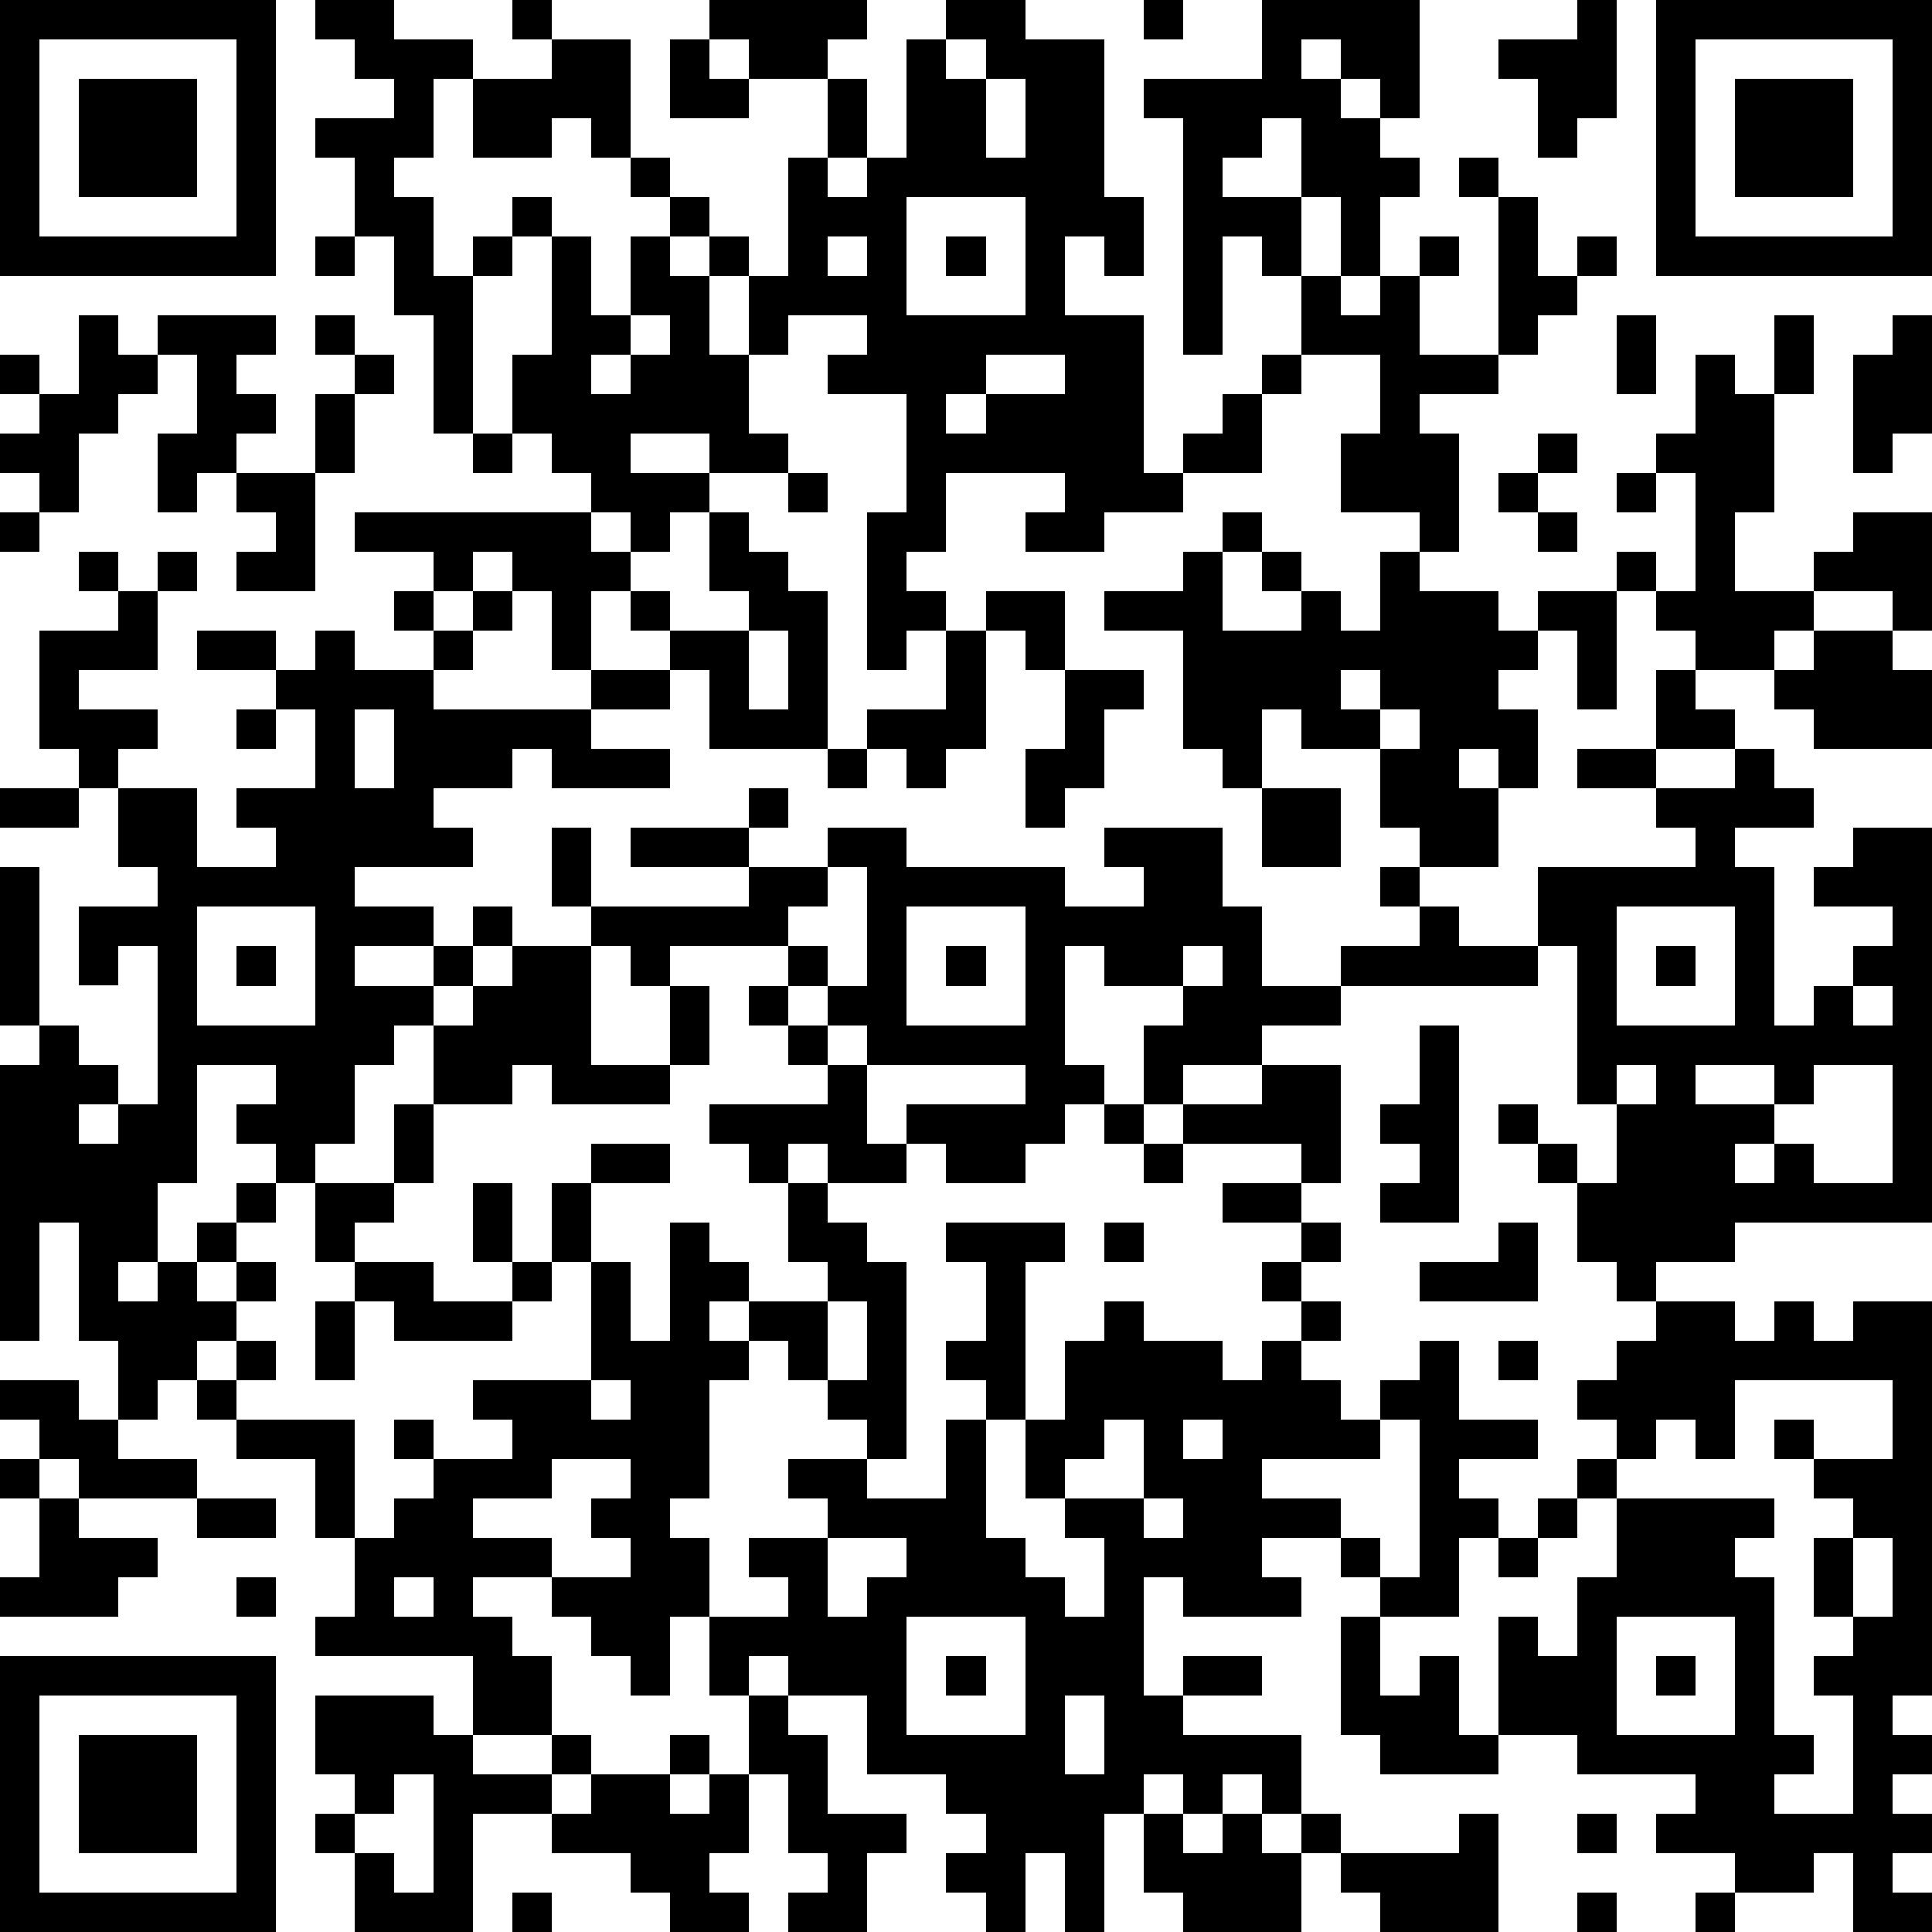 <?xml version="1.0" standalone="yes"?><svg version="1.1" xmlns="http://www.w3.org/2000/svg" xmlns:xlink="http://www.w3.org/1999/xlink" xmlns:ev="http://www.w3.org/2001/xml-events" width="196" height="196" shape-rendering="crispEdges"><path d="M0 0h7v7h-7zM8 0h2v1h2v1h-1v2h-1v1h1v2h1v-1h1v-1h1v1h-1v1h-1v4h-1v-3h-1v-2h-1v-2h-1v-1h2v-1h-1v-1h-1zM13 0h1v1h-1zM18 0h4v1h-1v1h-2v-1h-1zM24 0h2v1h2v4h1v2h-1v-1h-1v2h2v4h1v-1h1v-1h1v-1h1v-2h-1v-1h-1v3h-1v-6h-1v-1h3v-2h4v3h-1v-1h-1v-1h-1v1h1v1h1v1h1v1h-1v2h-1v-2h-1v-2h-1v1h-1v1h2v2h1v1h1v-1h1v-1h1v1h-1v2h2v-4h-1v-1h1v1h1v2h1v-1h1v1h-1v1h-1v1h-1v1h-2v1h1v3h-1v-1h-2v-2h1v-2h-2v1h-1v2h-2v1h-2v1h-2v-1h1v-1h-3v2h-1v1h1v1h-1v1h-1v-4h1v-3h-2v-1h1v-1h-2v1h-1v-2h-1v-1h-1v-1h-1v-1h-1v-1h-1v1h-2v-2h2v-1h2v3h1v1h1v1h1v1h1v-3h1v-2h1v2h-1v1h1v-1h1v-3h1zM29 0h1v1h-1zM40 0h1v3h-1v1h-1v-2h-1v-1h2zM42 0h7v7h-7zM1 1v5h5v-5zM17 1h1v1h1v1h-2zM24 1v1h1v-1zM43 1v5h5v-5zM2 2h3v3h-3zM25 2v2h1v-2zM44 2h3v3h-3zM23 5v3h3v-3zM8 6h1v1h-1zM14 6h1v2h1v-2h1v1h1v2h1v2h1v1h-2v-1h-2v1h2v1h-1v1h-1v-1h-1v-1h-1v-1h-1v-2h1zM21 6v1h1v-1zM24 6h1v1h-1zM2 8h1v1h1v-1h3v1h-1v1h1v1h-1v1h-1v1h-1v-2h1v-2h-1v1h-1v1h-1v2h-1v-1h-1v-1h1v-1h-1v-1h1v1h1zM8 8h1v1h-1zM16 8v1h-1v1h1v-1h1v-1zM41 8h1v2h-1zM45 8h1v2h-1zM48 8h1v3h-1v1h-1v-3h1zM9 9h1v1h-1zM25 9v1h-1v1h1v-1h2v-1zM43 9h1v1h1v3h-1v2h2v-1h1v-1h2v3h-1v-1h-2v1h-1v1h-2v-1h-1v-1h-1v-1h1v1h1v-3h-1v-1h1zM8 10h1v2h-1zM12 11h1v1h-1zM39 11h1v1h-1zM6 12h2v3h-2v-1h1v-1h-1zM20 12h1v1h-1zM38 12h1v1h-1zM41 12h1v1h-1zM0 13h1v1h-1zM9 13h6v1h1v1h-1v2h-1v-2h-1v-1h-1v1h-1v-1h-2zM18 13h1v1h1v1h1v4h-3v-2h-1v-1h-1v-1h1v1h2v-1h-1zM31 13h1v1h-1zM39 13h1v1h-1zM2 14h1v1h-1zM4 14h1v1h-1zM30 14h1v2h2v-1h-1v-1h1v1h1v1h1v-2h1v1h2v1h1v-1h2v3h-1v-2h-1v1h-1v1h1v2h-1v-1h-1v1h1v2h-2v-1h-1v-2h-2v-1h-1v2h-1v-1h-1v-3h-2v-1h2zM3 15h1v2h-2v1h2v1h-1v1h-1v-1h-1v-3h2zM10 15h1v1h-1zM12 15h1v1h-1zM25 15h2v2h-1v-1h-1zM5 16h2v1h-2zM8 16h1v1h2v-1h1v1h-1v1h4v-1h2v1h-2v1h2v1h-3v-1h-1v1h-2v1h1v1h-3v1h2v1h-2v1h2v-1h1v-1h1v1h-1v1h-1v1h-1v1h-1v2h-1v1h-1v-1h-1v-1h1v-1h-2v3h-1v2h-1v1h1v-1h1v-1h1v-1h1v1h-1v1h-1v1h1v-1h1v1h-1v1h-1v1h-1v1h-1v-2h-1v-3h-1v3h-1v-7h1v-1h-1v-4h1v4h1v1h1v1h-1v1h1v-1h1v-4h-1v1h-1v-2h2v-1h-1v-2h2v2h2v-1h-1v-1h2v-2h-1v-1h1zM19 16v2h1v-2zM24 16h1v3h-1v1h-1v-1h-1v-1h2zM46 16h2v1h1v2h-3v-1h-1v-1h1zM27 17h2v1h-1v2h-1v1h-1v-2h1zM34 17v1h1v-1zM42 17h1v1h1v1h-2zM6 18h1v1h-1zM9 18v2h1v-2zM35 18v1h1v-1zM21 19h1v1h-1zM40 19h2v1h-2zM44 19h1v1h1v1h-2v1h1v4h1v-1h1v-1h1v-1h-2v-1h1v-1h2v10h-5v1h-2v1h-1v-1h-1v-2h-1v-1h-1v-1h1v1h1v1h1v-2h-1v-4h-1v-2h4v-1h-1v-1h2zM0 20h2v1h-2zM19 20h1v1h-1zM32 20h2v2h-2zM14 21h1v2h-1zM16 21h3v1h-3zM21 21h2v1h4v1h2v-1h-1v-1h3v2h1v2h2v-1h2v-1h-1v-1h1v1h1v1h2v1h-5v1h-2v1h-2v1h-1v-2h1v-1h-2v-1h-1v3h1v1h-1v1h-1v1h-2v-1h-1v-1h3v-1h-4v-1h-1v-1h-1v-1h-3v1h-1v-1h-1v-1h4v-1h2zM21 22v1h-1v1h1v1h1v-3zM5 23v3h3v-3zM23 23v3h3v-3zM41 23v3h3v-3zM6 24h1v1h-1zM13 24h2v3h2v-2h1v2h-1v1h-3v-1h-1v1h-2v-2h1v-1h1zM24 24h1v1h-1zM30 24v1h1v-1zM42 24h1v1h-1zM19 25h1v1h-1zM47 25v1h1v-1zM20 26h1v1h-1zM36 26h1v5h-2v-1h1v-1h-1v-1h1zM21 27h1v2h1v1h-2v-1h-1v1h-1v-1h-1v-1h3zM32 27h2v3h-1v-1h-3v-1h2zM41 27v1h1v-1zM43 27v1h2v-1zM46 27v1h-1v1h-1v1h1v-1h1v1h2v-3zM10 28h1v2h-1zM28 28h1v1h-1zM15 29h2v1h-2zM29 29h1v1h-1zM8 30h2v1h-1v1h-1zM12 30h1v2h-1zM14 30h1v2h-1zM20 30h1v1h1v1h1v5h-1v-1h-1v-1h-1v-1h-1v-1h-1v1h1v1h-1v3h-1v1h1v2h-1v2h-1v-1h-1v-1h-1v-1h-2v1h1v1h1v2h-2v-2h-4v-1h1v-2h-1v-2h-2v-1h-1v-1h1v-1h1v1h-1v1h3v3h1v-1h1v-1h-1v-1h1v1h2v-1h-1v-1h3v-3h1v2h1v-3h1v1h1v1h2v-1h-1zM31 30h2v1h-2zM24 31h3v1h-1v4h-1v-1h-1v-1h1v-2h-1zM28 31h1v1h-1zM33 31h1v1h-1zM38 31h1v2h-3v-1h2zM9 32h2v1h2v-1h1v1h-1v1h-3v-1h-1zM32 32h1v1h-1zM8 33h1v2h-1zM21 33v2h1v-2zM28 33h1v1h2v1h1v-1h1v-1h1v1h-1v1h1v1h1v-1h1v-1h1v2h2v1h-2v1h1v1h-1v2h-2v-1h-1v-1h-2v1h1v1h-3v-1h-1v3h1v-1h2v1h-2v1h3v2h-1v-1h-1v1h-1v-1h-1v1h-1v3h-1v-2h-1v2h-1v-1h-1v-1h1v-1h-1v-1h-2v-2h-2v-1h-1v1h-1v-2h2v-1h-1v-1h2v-1h-1v-1h2v1h2v-2h1v3h1v1h1v1h1v-2h-1v-1h-1v-2h1v-2h1zM42 33h2v1h1v-1h1v1h1v-1h2v10h-1v1h1v1h-1v1h1v1h-1v1h1v1h-2v-2h-1v1h-2v-1h-2v-1h1v-1h-3v-1h-2v-3h1v1h1v-2h1v-2h-1v-1h1v-1h-1v-1h1v-1h1zM38 34h1v1h-1zM0 35h2v1h1v1h2v1h-3v-1h-1v-1h-1zM15 35v1h1v-1zM44 35v2h-1v-1h-1v1h-1v1h4v1h-1v1h1v4h1v1h-1v1h2v-3h-1v-1h1v-1h-1v-2h1v-1h-1v-1h-1v-1h1v1h2v-2zM28 36v1h-1v1h2v-2zM30 36v1h1v-1zM35 36v1h-3v1h2v1h1v1h1v-4zM0 37h1v1h-1zM14 37v1h-2v1h2v1h2v-1h-1v-1h1v-1zM1 38h1v1h2v1h-1v1h-3v-1h1zM5 38h2v1h-2zM29 38v1h1v-1zM39 38h1v1h-1zM21 39v2h1v-1h1v-1zM38 39h1v1h-1zM47 39v2h1v-2zM6 40h1v1h-1zM10 40v1h1v-1zM23 41v3h3v-3zM34 41h1v2h1v-1h1v2h1v1h-3v-1h-1zM41 41v3h3v-3zM0 42h7v7h-7zM24 42h1v1h-1zM42 42h1v1h-1zM1 43v5h5v-5zM8 43h3v1h1v1h2v-1h1v1h-1v1h-2v3h-3v-2h-1v-1h1v-1h-1zM19 43h1v1h1v2h2v1h-1v2h-2v-1h1v-1h-1v-2h-1zM27 43v2h1v-2zM2 44h3v3h-3zM17 44h1v1h-1zM10 45v1h-1v1h1v1h1v-3zM15 45h2v1h1v-1h1v2h-1v1h1v1h-2v-1h-1v-1h-2v-1h1zM29 46h1v1h1v-1h1v1h1v-1h1v1h-1v2h-3v-1h-1zM37 46h1v3h-3v-1h-1v-1h3zM40 46h1v1h-1zM13 48h1v1h-1zM40 48h1v1h-1zM43 48h1v1h-1z" style="fill:#000" transform="translate(0,0) scale(4)"/></svg>